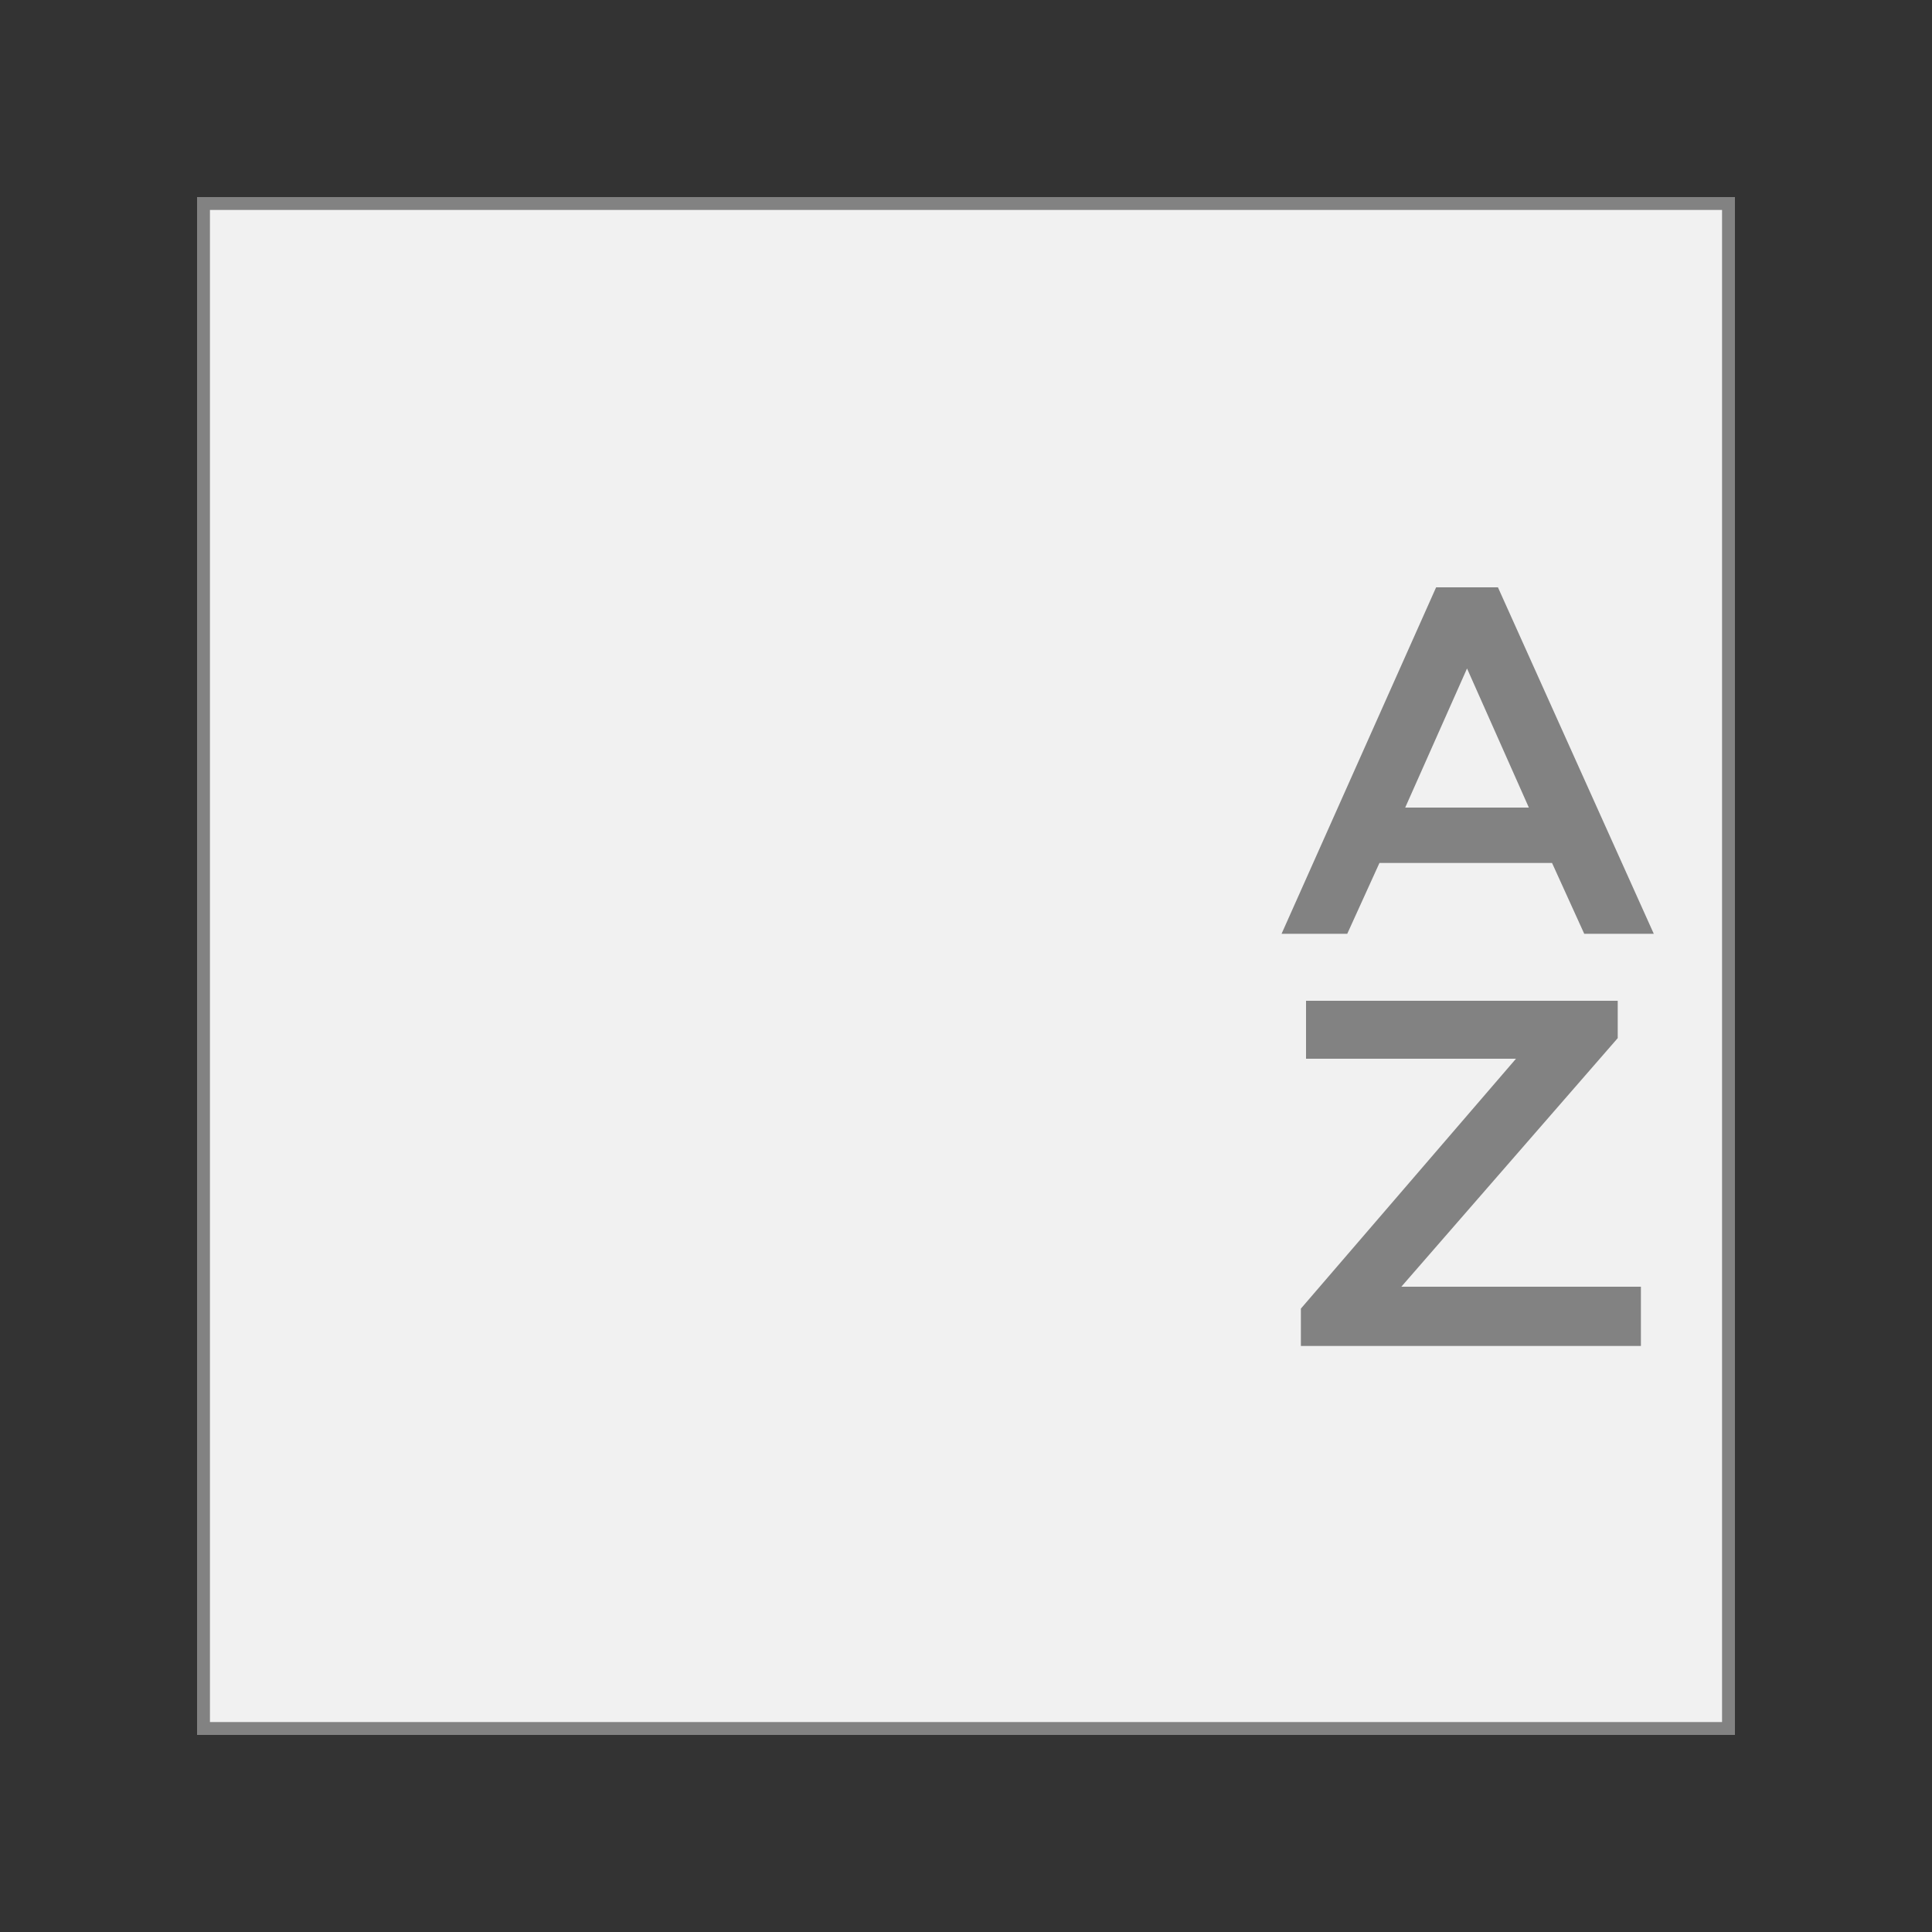 <?xml version="1.0" encoding="UTF-8"?>
<svg id="Capa_1" xmlns="http://www.w3.org/2000/svg" version="1.1" viewBox="0 0 150 150">
  <rect x="0" y="0" width="150" height="150" fill="#333333" stroke="none"/>
  <!-- Generator: Adobe Illustrator 29.8.1, SVG Export Plug-In . SVG Version: 2.1.1 Build 2)  -->
  <defs>
    <style>
      .st0 {
        fill: #f1f1f1;
        stroke: #828282;
        stroke-miterlimit: 10;
      }

      .st1 {
        fill: #828282;
      }
    </style>
  </defs>
  <rect class="st0" x="15.8" y="15.8" width="118.4" height="118.4"/>
  <g>
    <path class="st1" d="M120.6,67h-13.5l-2.5,5.5h-5.1l12-26.9h4.8l12.1,26.9h-5.4l-2.5-5.5h0ZM118.7,62.7l-4.8-10.8-4.8,10.8h9.7,0Z"/>
    <path class="st1" d="M127.4,104.5h-26.4v-2.9l16.7-19.4h-16.3v-4.5h24.2v2.9l-16.8,19.3h18.6v4.5h0Z"/>
  </g>
</svg>
